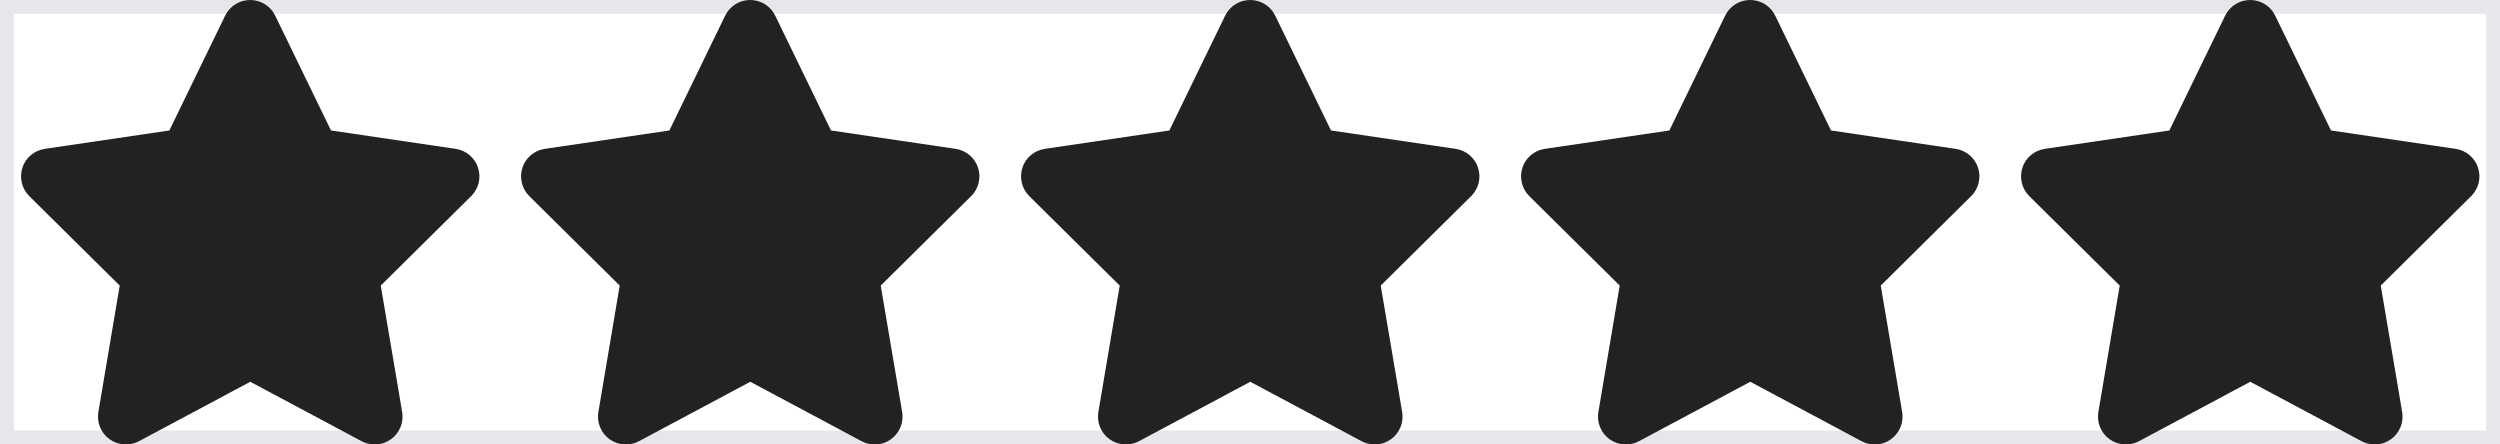 <svg width="90" height="16" viewBox="0 0 90 16" fill="none" xmlns="http://www.w3.org/2000/svg">
<path d="M0 0H90V16H0V0Z" stroke="#E5E7EB"/>
<g clip-path="url(#clip0_17_457)">
<g clip-path="url(#clip1_17_457)">
<path d="M9.906 0.562C9.741 0.219 9.391 0 9.006 0C8.622 0 8.275 0.219 8.106 0.562L6.097 4.697L1.61 5.359C1.235 5.416 0.922 5.678 0.806 6.037C0.691 6.397 0.785 6.794 1.053 7.059L4.31 10.281L3.541 14.834C3.478 15.209 3.635 15.591 3.944 15.812C4.253 16.034 4.663 16.062 5 15.884L9.01 13.744L13.019 15.884C13.357 16.062 13.766 16.038 14.075 15.812C14.385 15.588 14.541 15.209 14.478 14.834L13.707 10.281L16.963 7.059C17.232 6.794 17.328 6.397 17.21 6.037C17.091 5.678 16.782 5.416 16.407 5.359L11.916 4.697L9.906 0.562Z" fill="#222222"/>
</g>
</g>
<g clip-path="url(#clip2_17_457)">
<g clip-path="url(#clip3_17_457)">
<path d="M27.907 0.562C27.741 0.219 27.391 0 27.006 0C26.622 0 26.275 0.219 26.107 0.562L24.097 4.697L19.61 5.359C19.235 5.416 18.922 5.678 18.806 6.037C18.691 6.397 18.785 6.794 19.053 7.059L22.31 10.281L21.541 14.834C21.478 15.209 21.635 15.591 21.944 15.812C22.253 16.034 22.663 16.062 23 15.884L27.01 13.744L31.019 15.884C31.357 16.062 31.766 16.038 32.075 15.812C32.385 15.588 32.541 15.209 32.478 14.834L31.706 10.281L34.963 7.059C35.231 6.794 35.328 6.397 35.21 6.037C35.091 5.678 34.782 5.416 34.407 5.359L29.916 4.697L27.907 0.562Z" fill="#222222"/>
</g>
</g>
<g clip-path="url(#clip4_17_457)">
<g clip-path="url(#clip5_17_457)">
<path d="M45.907 0.562C45.741 0.219 45.391 0 45.007 0C44.622 0 44.275 0.219 44.106 0.562L42.097 4.697L37.61 5.359C37.235 5.416 36.922 5.678 36.806 6.037C36.691 6.397 36.785 6.794 37.053 7.059L40.31 10.281L39.541 14.834C39.478 15.209 39.635 15.591 39.944 15.812C40.253 16.034 40.663 16.062 41 15.884L45.01 13.744L49.019 15.884C49.356 16.062 49.766 16.038 50.075 15.812C50.385 15.588 50.541 15.209 50.478 14.834L49.706 10.281L52.963 7.059C53.231 6.794 53.328 6.397 53.21 6.037C53.091 5.678 52.782 5.416 52.407 5.359L47.916 4.697L45.907 0.562Z" fill="#222222"/>
</g>
</g>
<g clip-path="url(#clip6_17_457)">
<g clip-path="url(#clip7_17_457)">
<path d="M63.907 0.562C63.741 0.219 63.391 0 63.007 0C62.622 0 62.275 0.219 62.106 0.562L60.097 4.697L55.61 5.359C55.235 5.416 54.922 5.678 54.806 6.037C54.691 6.397 54.785 6.794 55.053 7.059L58.31 10.281L57.541 14.834C57.478 15.209 57.635 15.591 57.944 15.812C58.253 16.034 58.663 16.062 59 15.884L63.01 13.744L67.019 15.884C67.356 16.062 67.766 16.038 68.075 15.812C68.385 15.588 68.541 15.209 68.478 14.834L67.707 10.281L70.963 7.059C71.231 6.794 71.328 6.397 71.21 6.037C71.091 5.678 70.781 5.416 70.406 5.359L65.916 4.697L63.907 0.562Z" fill="#222222"/>
</g>
</g>
<g clip-path="url(#clip8_17_457)">
<g clip-path="url(#clip9_17_457)">
<path d="M81.906 0.562C81.741 0.219 81.391 0 81.007 0C80.622 0 80.275 0.219 80.106 0.562L78.097 4.697L73.61 5.359C73.235 5.416 72.922 5.678 72.806 6.037C72.691 6.397 72.785 6.794 73.053 7.059L76.31 10.281L75.541 14.834C75.478 15.209 75.635 15.591 75.944 15.812C76.253 16.034 76.663 16.062 77 15.884L81.01 13.744L85.019 15.884C85.356 16.062 85.766 16.038 86.075 15.812C86.385 15.588 86.541 15.209 86.478 14.834L85.707 10.281L88.963 7.059C89.231 6.794 89.328 6.397 89.21 6.037C89.091 5.678 88.781 5.416 88.406 5.359L83.916 4.697L81.906 0.562Z" fill="#222222"/>
</g>
</g>
<defs>
<clipPath id="clip0_17_457">
<rect width="18" height="16" fill="white"/>
</clipPath>
<clipPath id="clip1_17_457">
<path d="M0 0H18V16H0V0Z" fill="white"/>
</clipPath>
<clipPath id="clip2_17_457">
<rect width="18" height="16" fill="white" transform="translate(18)"/>
</clipPath>
<clipPath id="clip3_17_457">
<path d="M18 0H36V16H18V0Z" fill="white"/>
</clipPath>
<clipPath id="clip4_17_457">
<rect width="18" height="16" fill="white" transform="translate(36)"/>
</clipPath>
<clipPath id="clip5_17_457">
<path d="M36 0H54V16H36V0Z" fill="white"/>
</clipPath>
<clipPath id="clip6_17_457">
<rect width="18" height="16" fill="white" transform="translate(54)"/>
</clipPath>
<clipPath id="clip7_17_457">
<path d="M54 0H72V16H54V0Z" fill="white"/>
</clipPath>
<clipPath id="clip8_17_457">
<rect width="18" height="16" fill="white" transform="translate(72)"/>
</clipPath>
<clipPath id="clip9_17_457">
<path d="M72 0H90V16H72V0Z" fill="white"/>
</clipPath>
</defs>
</svg>
